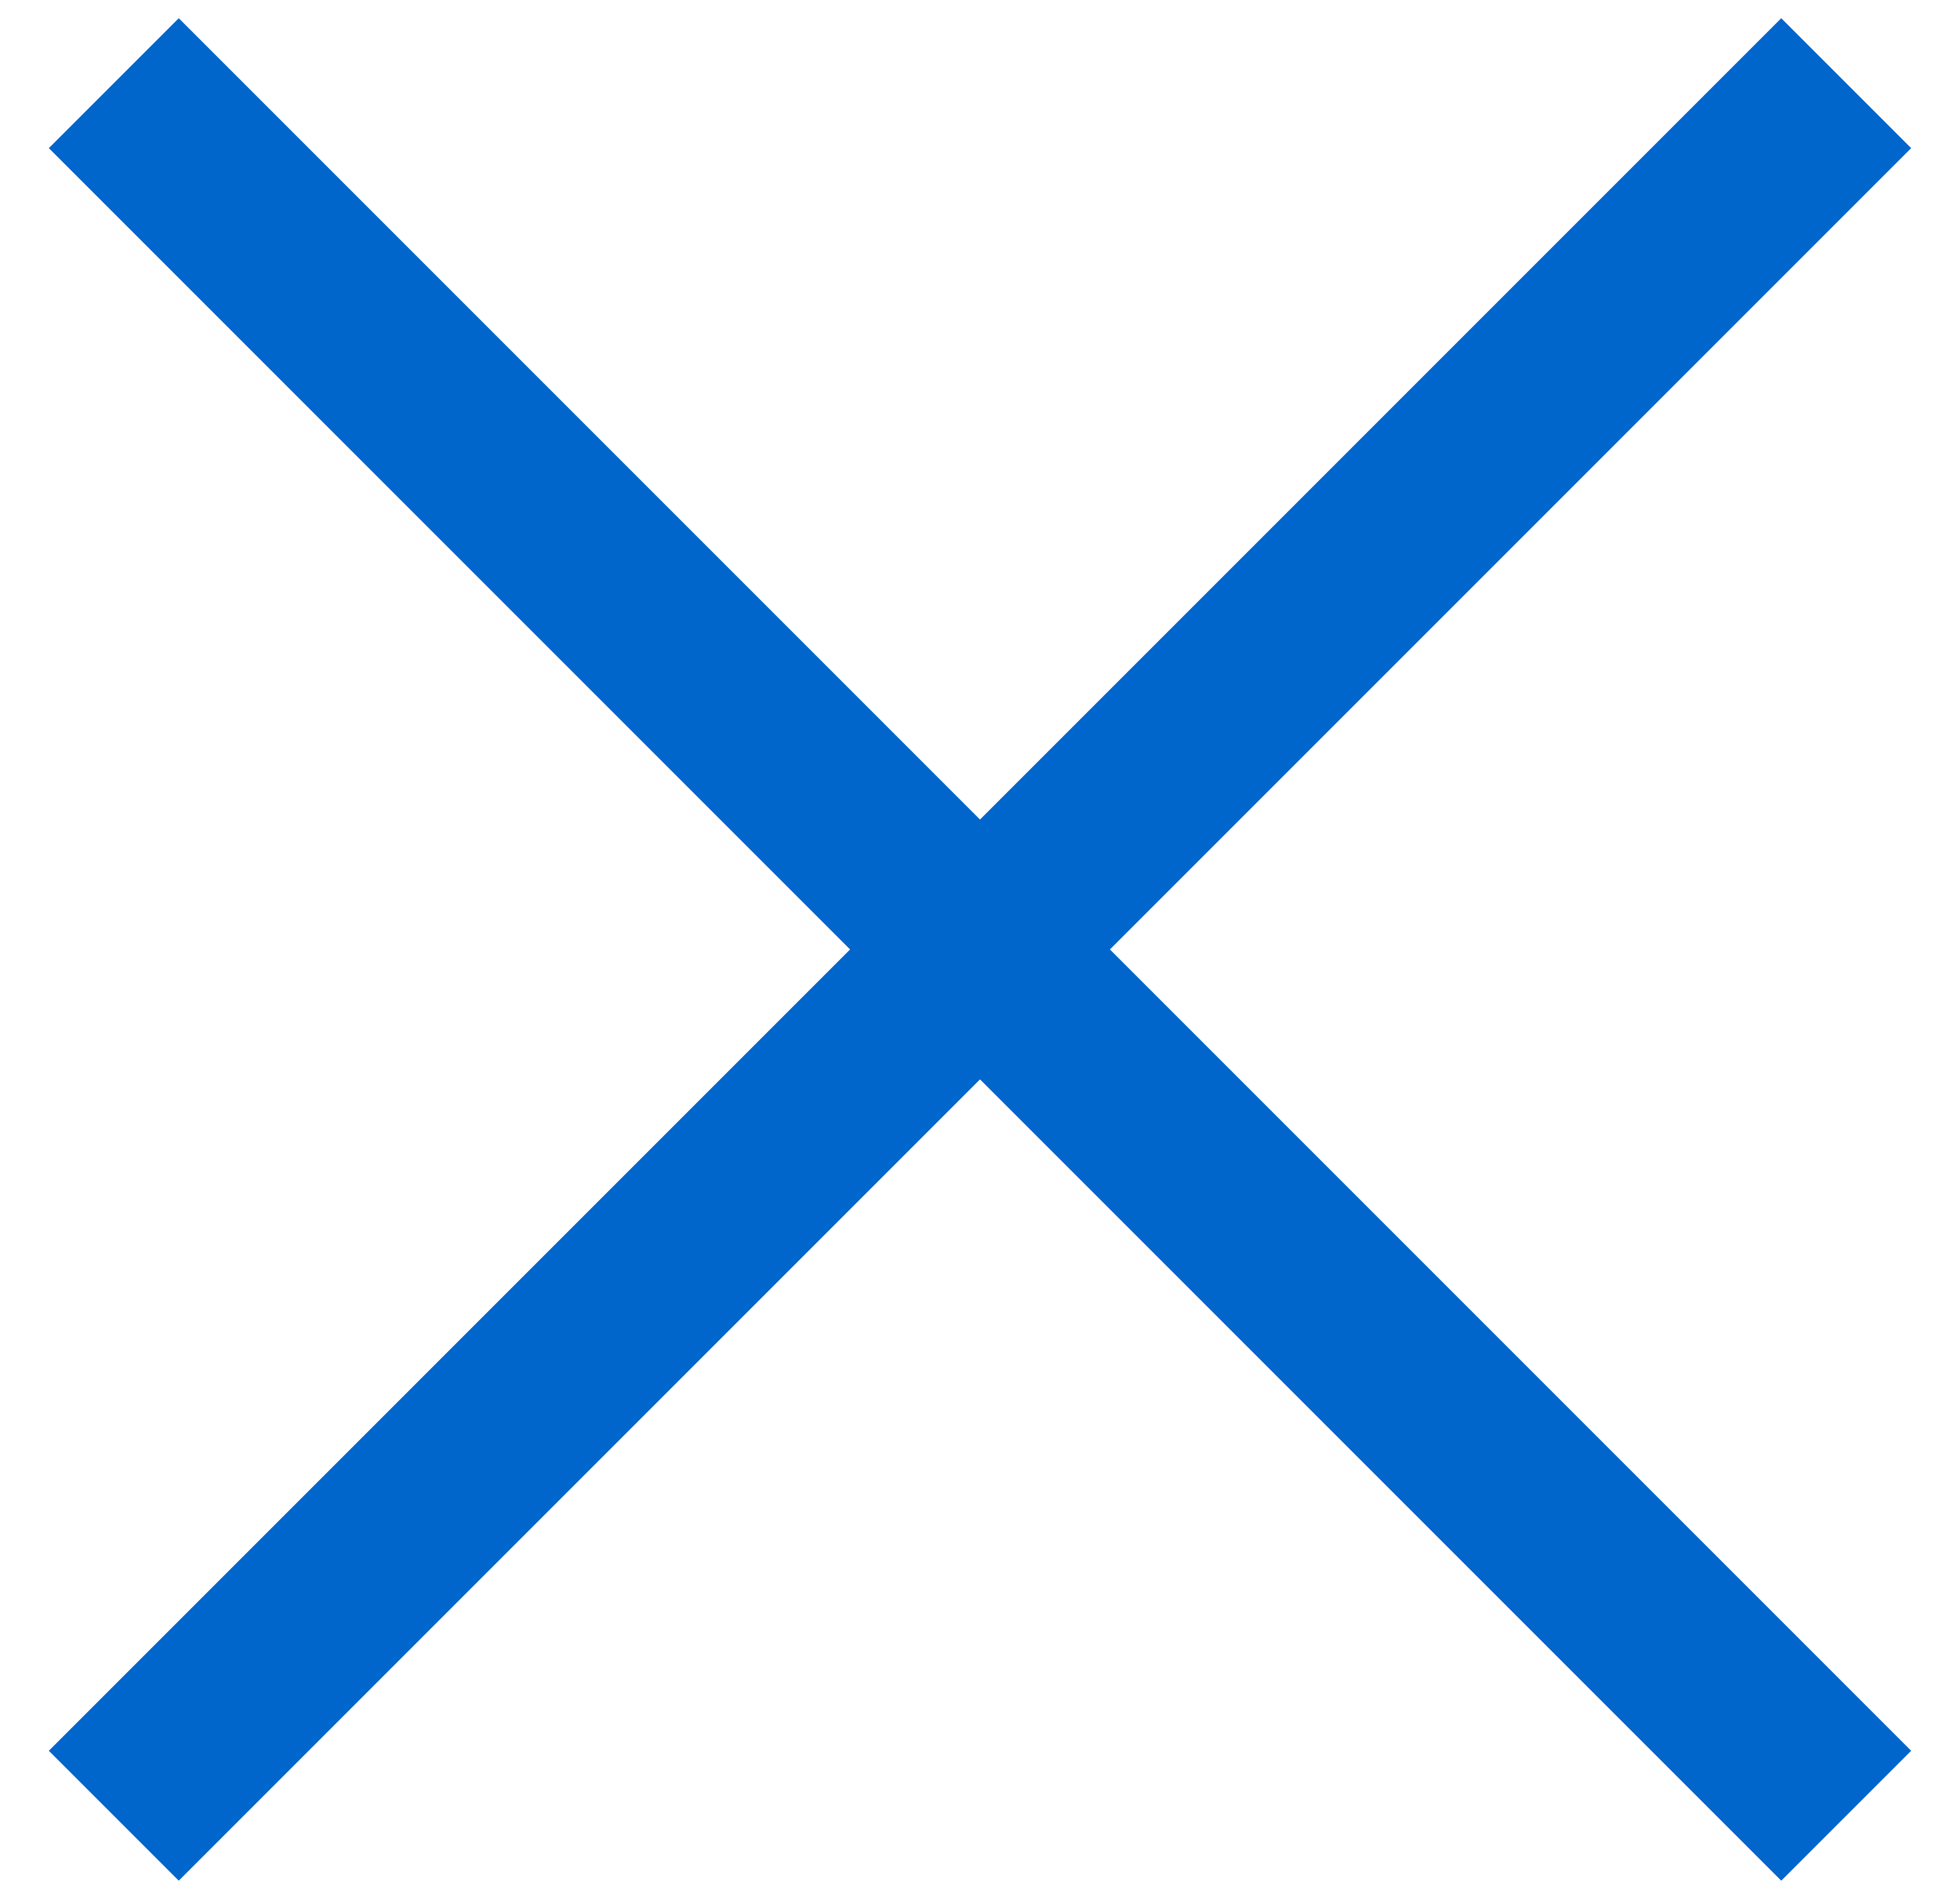 <?xml version="1.0" encoding="UTF-8"?>
<svg width="32px" height="31px" viewBox="0 0 32 31" version="1.1" xmlns="http://www.w3.org/2000/svg" xmlns:xlink="http://www.w3.org/1999/xlink">
    <!-- Generator: Sketch 51.2 (57519) - http://www.bohemiancoding.com/sketch -->
    <title>icon-close-blue</title>
    <desc>Created with Sketch.</desc>
    <defs></defs>
    <g id="icon-close-blue" stroke="none" stroke-width="1" fill="none" fill-rule="evenodd">
        <rect id="Rectangle-3" fill="#0066CC" fill-rule="nonzero" transform="translate(16, 15.5) rotate(45) translate(-16, -15.5) " x="-4" y="14" width="40" height="3"></rect>
        <rect id="Rectangle-3" fill="#0066CC" fill-rule="nonzero" transform="translate(16, 15.5) rotate(135) translate(-16, -15.5) " x="-4" y="14" width="40" height="3"></rect>
    </g>
</svg>